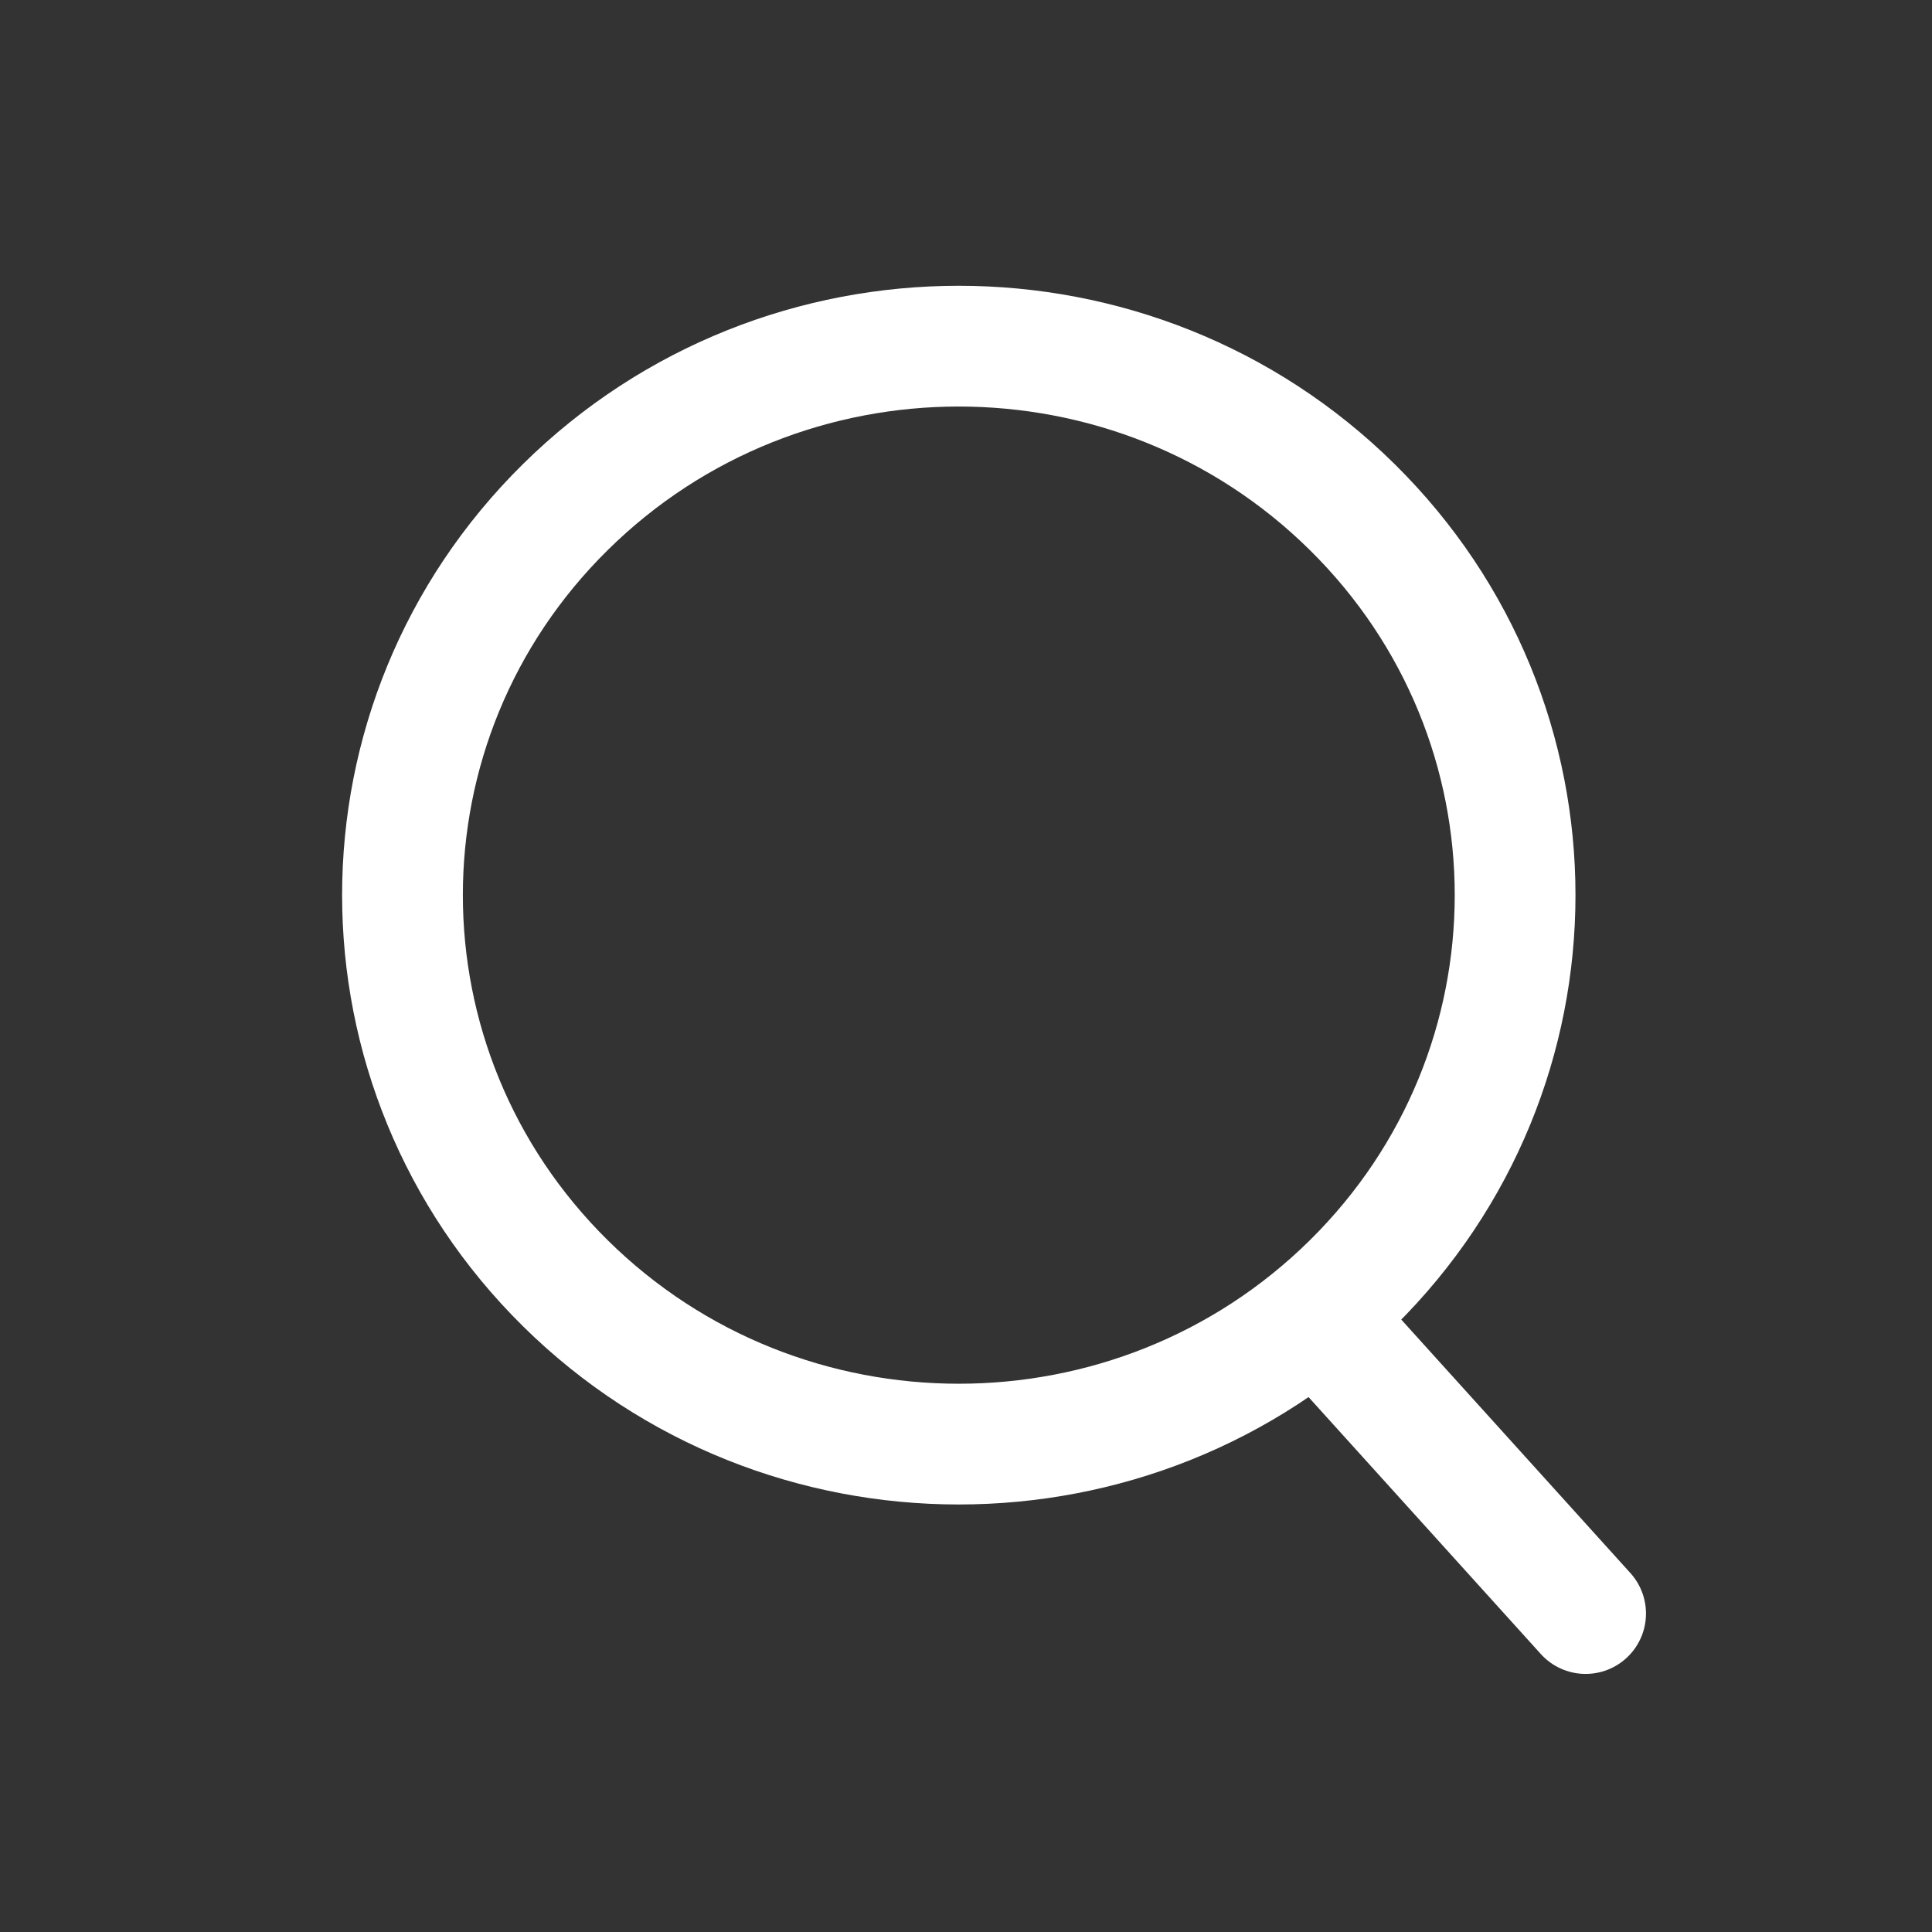 <?xml version="1.0" encoding="UTF-8"?>
<svg width="24px" height="24px" viewBox="0 0 24 24" version="1.1" xmlns="http://www.w3.org/2000/svg" xmlns:xlink="http://www.w3.org/1999/xlink">
    <rect x="0" y="0" width="24" height="24" fill="#333333" stroke="none"/>
    <title>icon-搜索</title>
    <g id="页面-1" stroke="none" stroke-width="1" fill="none" fill-rule="evenodd">
        <g id="顶部搜索-收起状态" transform="translate(-873, -305)" stroke="#FFFFFF" stroke-width="1.5">
            <g id="搜索样式--hover备份-2" transform="translate(0, 273)">
                <g id="编组-5" transform="translate(515, 26)">
                    <g id="编组-2" transform="translate(340, 0)">
                        <g id="编组-3" transform="translate(18, 6)">
                            <g id="编组-8" transform="translate(5, 4.3)">
                                <path d="M2.024,1.998 C-0.675,4.66 -0.675,8.978 2.024,11.642 L2.024,11.642 C4.722,14.305 9.098,14.305 11.797,11.642 L11.797,11.642 C14.496,8.978 14.496,4.66 11.797,1.998 L11.797,1.998 C10.448,0.666 8.679,0 6.91,0 L6.91,0 C5.141,0 3.374,0.666 2.024,1.998 L2.024,1.998 Z" id="Clip-2"></path>
                                <line x1="11.534" y1="12.245" x2="14.697" y2="15.744" id="Stroke-3" stroke-linecap="round" stroke-linejoin="round"></line>
                            </g>
                        </g>
                    </g>
                </g>
            </g>
        </g>
    </g>
</svg>